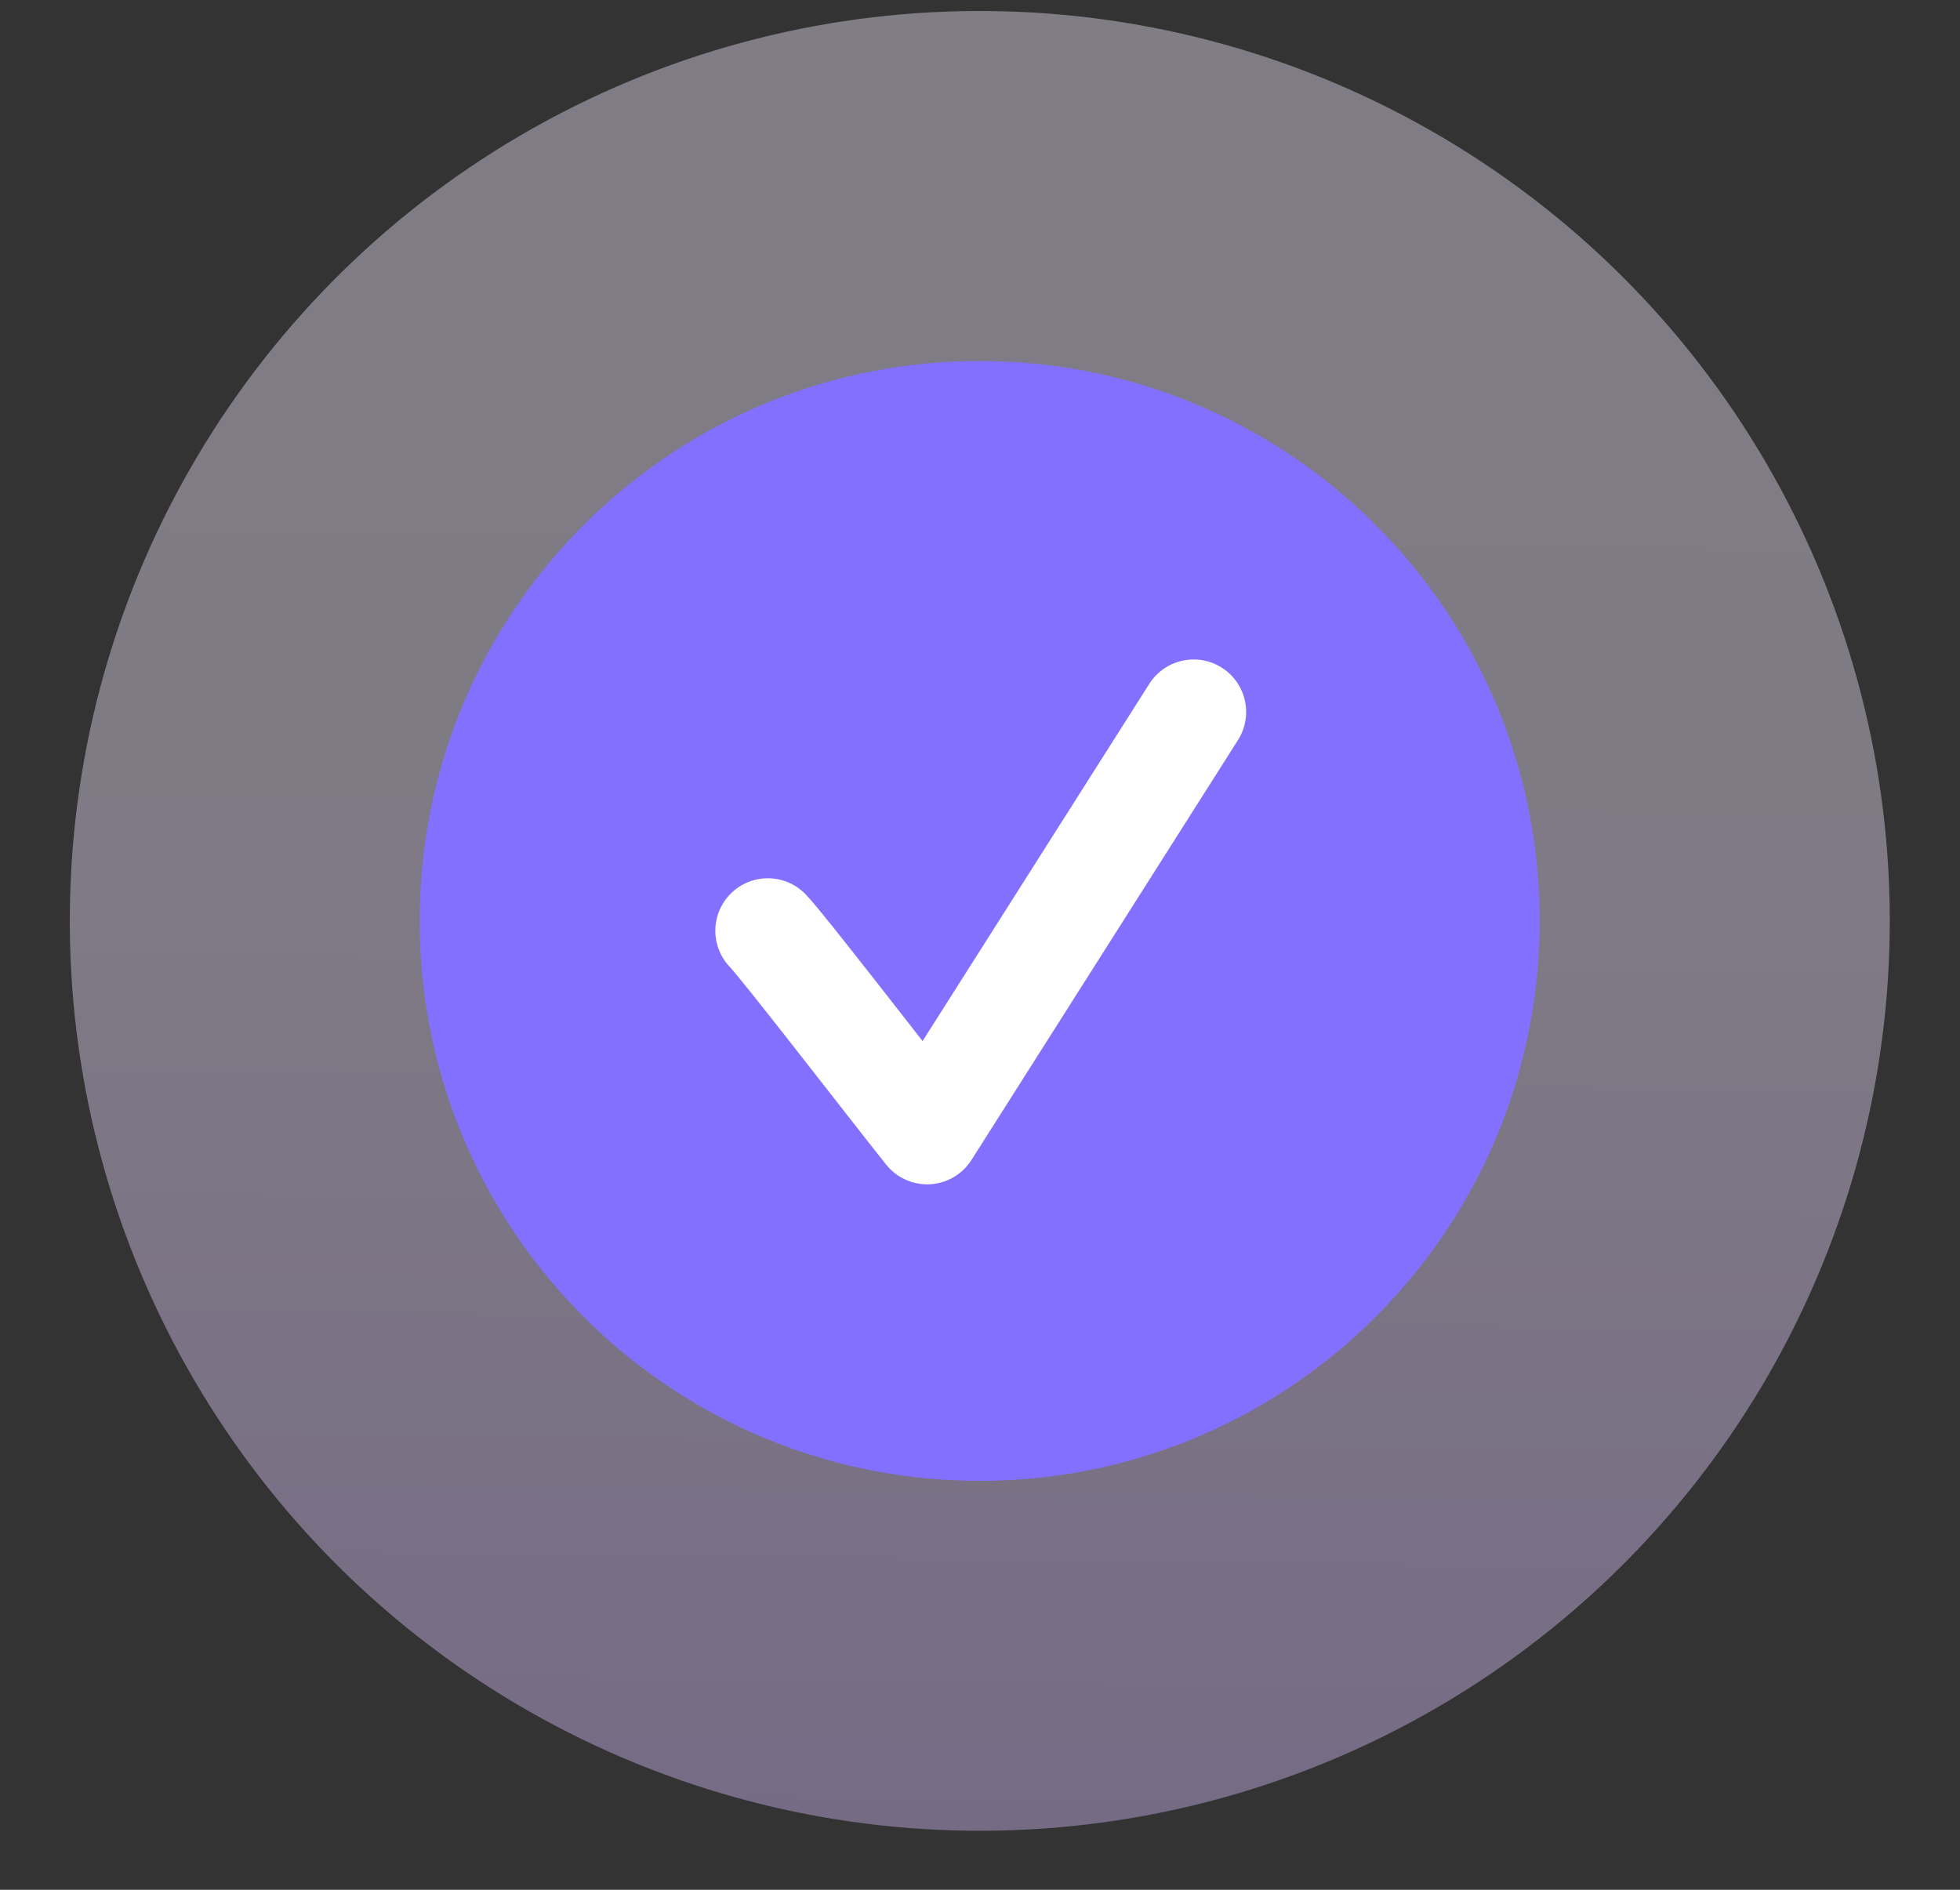 <svg width="28" height="27" viewBox="0 0 28 27" fill="none" xmlns="http://www.w3.org/2000/svg">
<rect x="0" y="0" width="28" height="27" fill="#333333" stroke="none"/>
<path d="M13.268 15.312C12.863 15.783 12.66 16.018 12.405 16.015C12.149 16.012 11.953 15.772 11.56 15.291L10.099 13.504C10.002 13.385 9.953 13.325 9.904 13.286C9.705 13.128 9.435 13.124 9.232 13.277C9.182 13.314 9.132 13.373 9.031 13.489C8.946 13.587 8.903 13.636 8.875 13.685C8.758 13.884 8.755 14.136 8.866 14.337C8.893 14.387 8.934 14.437 9.016 14.538L11.531 17.614C11.924 18.095 12.121 18.335 12.377 18.338C12.632 18.341 12.835 18.106 13.239 17.634L20.306 9.409C20.389 9.312 20.43 9.264 20.458 9.215C20.575 9.017 20.578 8.764 20.466 8.562C20.439 8.513 20.399 8.464 20.318 8.366C20.222 8.248 20.174 8.189 20.126 8.15C19.926 7.99 19.653 7.987 19.45 8.142C19.401 8.179 19.351 8.237 19.252 8.352L13.268 15.312Z" fill="white"/>
<circle cx="13.997" cy="13.157" r="13" transform="rotate(0.698 13.997 13.157)" fill="url(#paint0_linear_22651_7796)" fill-opacity="0.4"/>
<path d="M21.995 13.255C21.941 17.673 18.316 21.211 13.898 21.157C9.48 21.103 5.942 17.478 5.996 13.06C6.05 8.642 9.675 5.104 14.093 5.158C18.511 5.212 22.049 8.837 21.995 13.255Z" fill="#8370FF"/>
<path d="M10.969 13.298C11.18 13.514 12.603 15.363 13.245 16.171L17.052 10.172" stroke="white" stroke-width="1.5" stroke-linecap="round" stroke-linejoin="round"/>
<defs>
<linearGradient id="paint0_linear_22651_7796" x1="13.997" y1="0.157" x2="13.997" y2="26.157" gradientUnits="userSpaceOnUse">
<stop stop-color="#F3EAFF"/>
<stop offset="0.5" stop-color="#F0E4FF"/>
<stop offset="1" stop-color="#DABEFF"/>
</linearGradient>
</defs>
</svg>
